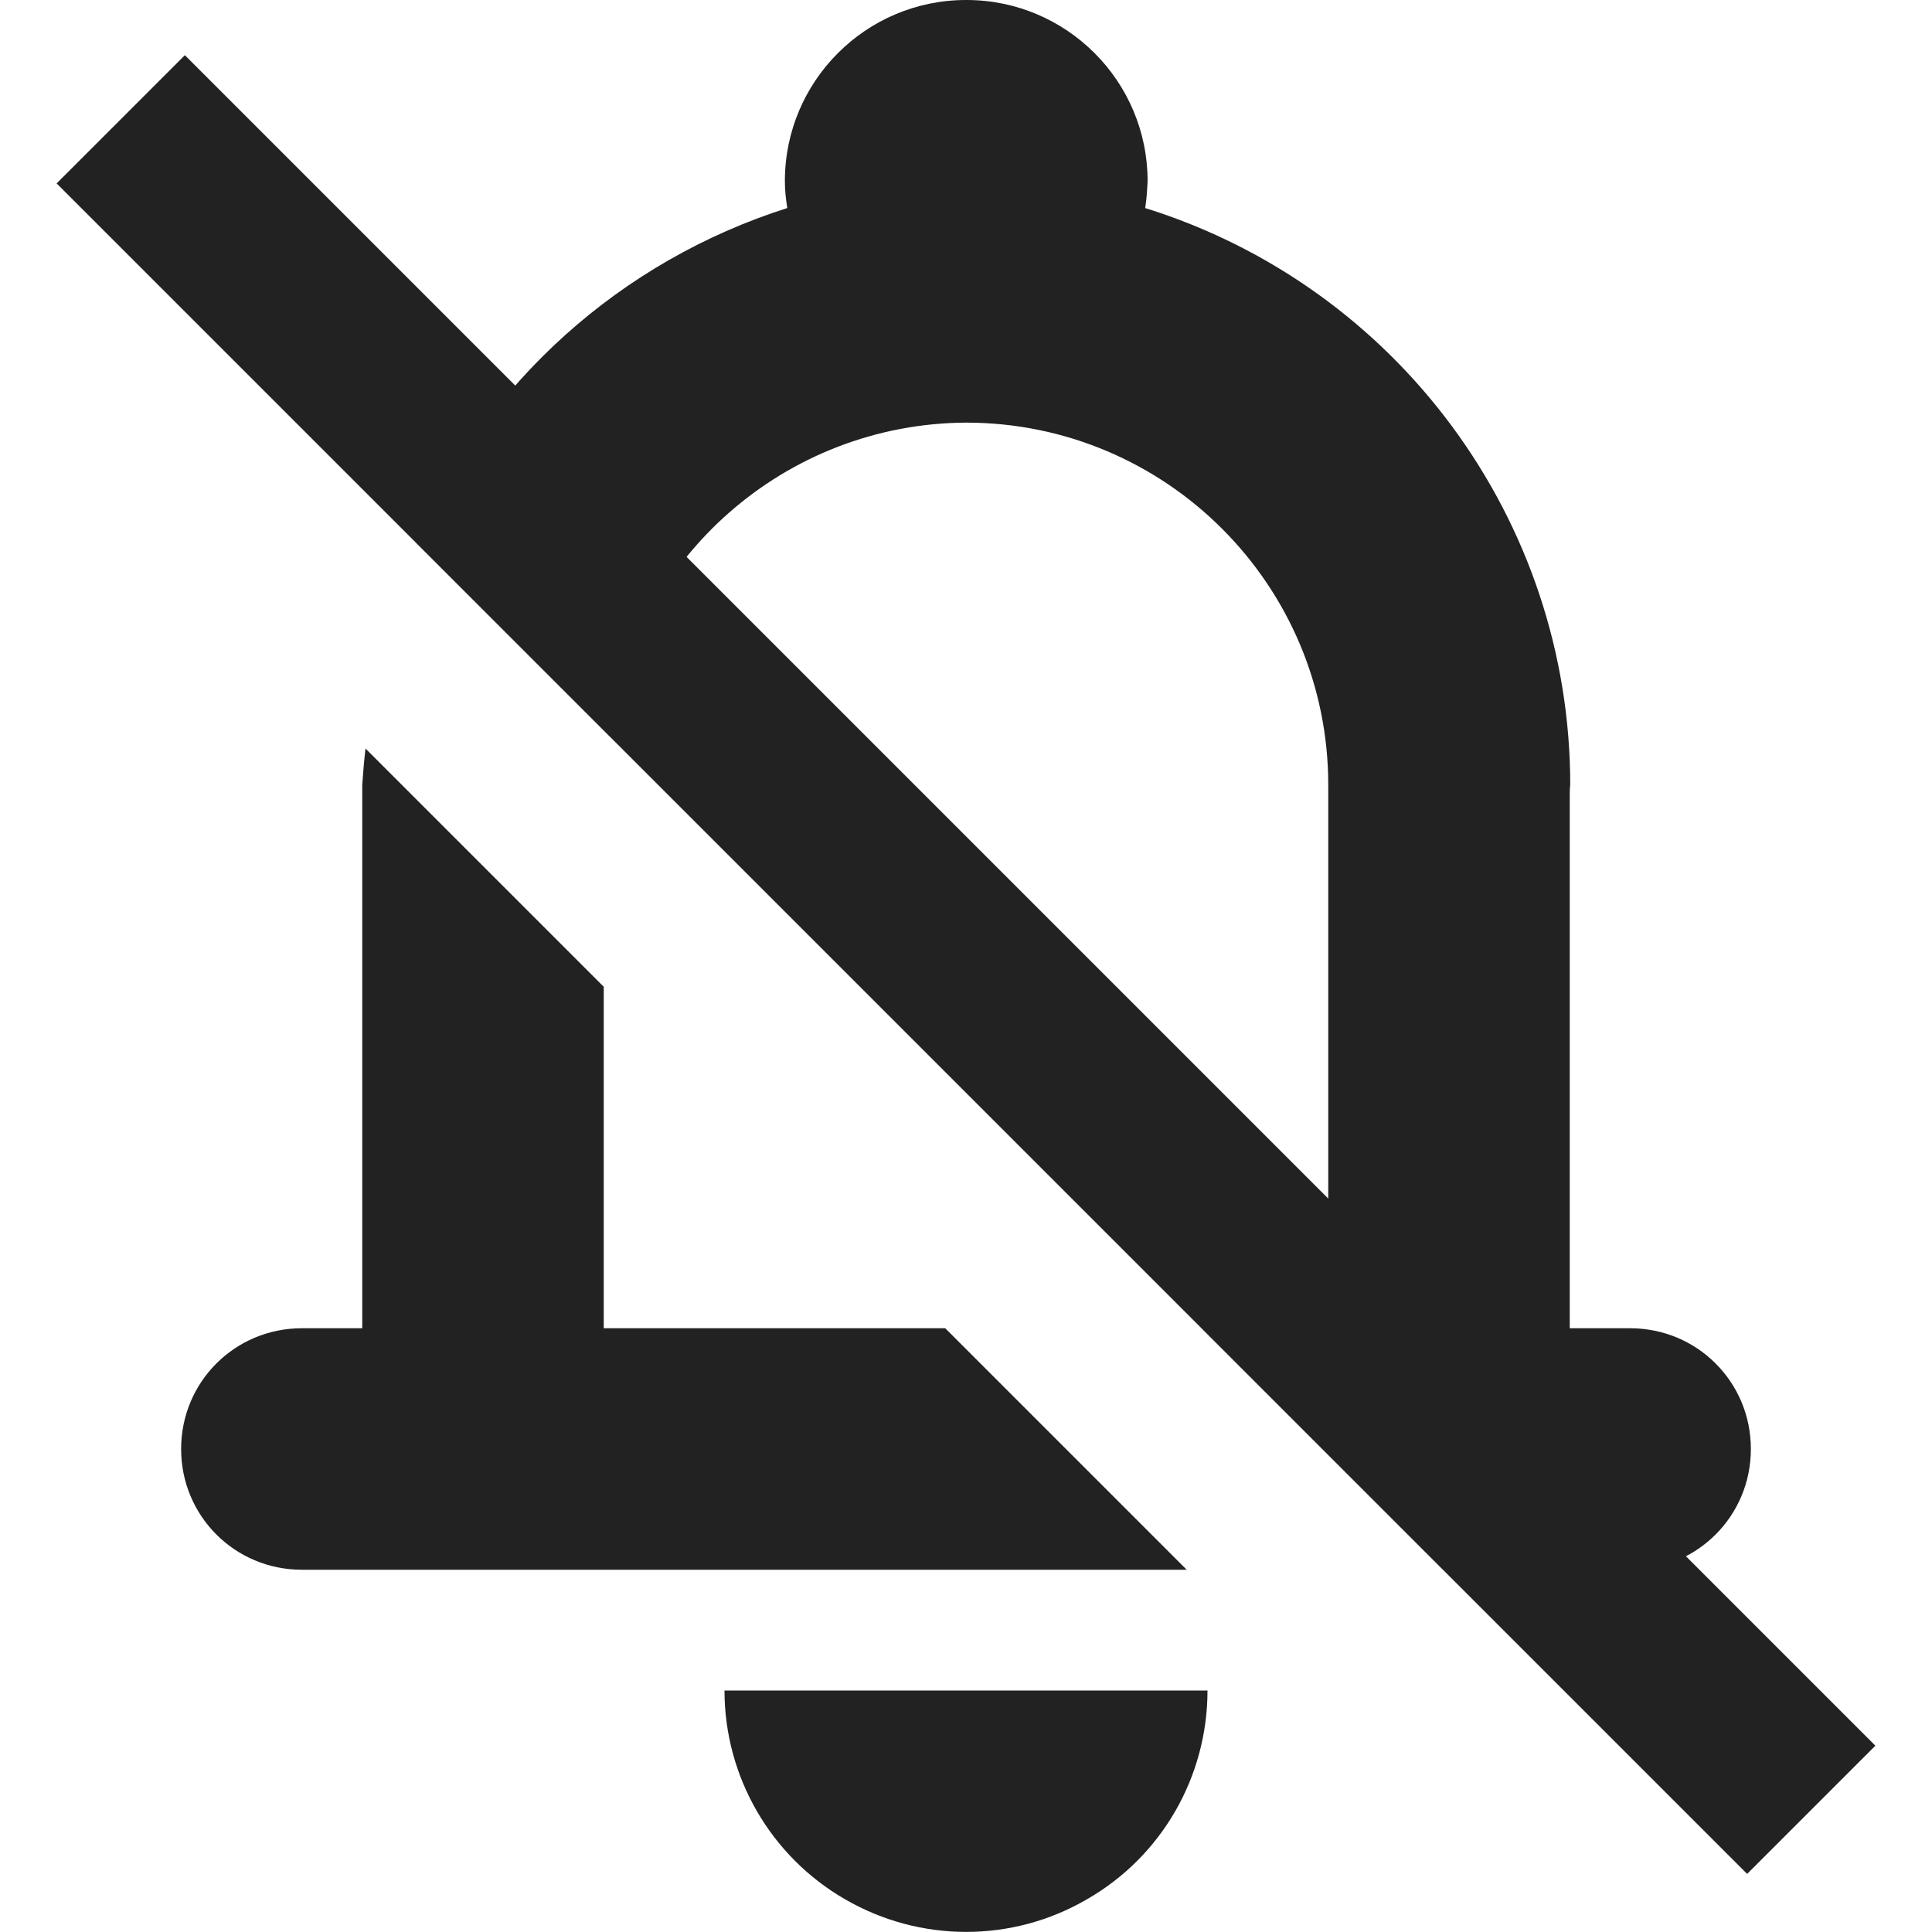 <?xml version="1.0" encoding="UTF-8"?>
<svg height="16px" viewBox="0 0 16 16" width="16px" xmlns="http://www.w3.org/2000/svg">
    <g fill="#222222">
        <path d="m 8 0 c -0.828 0 -1.5 0.672 -1.5 1.5 c 0 0.074 0.008 0.148 0.02 0.223 c -1.379 0.438 -2.5 1.445 -3.078 2.766 l 1.605 1.605 c 0.199 -1.48 1.461 -2.586 2.953 -2.594 c 1.656 0 3 1.344 3 3 v 4.5 h -1.047 l 2 2 h 1.547 c 0.555 0 1 -0.445 1 -1 s -0.445 -1 -1 -1 h -0.5 v -4.406 c 0 -0.031 0 -0.062 0.004 -0.094 c 0 -2.191 -1.43 -4.125 -3.52 -4.777 c 0.012 -0.074 0.016 -0.148 0.02 -0.223 c 0 -0.828 -0.672 -1.5 -1.5 -1.5 z m -4.973 6.199 c -0.012 0.102 -0.02 0.199 -0.027 0.301 v 4.5 h -0.5 c -0.555 0 -1 0.445 -1 1 s 0.445 1 1 1 h 7.328 l -2 -2 h -2.828 v -2.828 z m 2.973 7.801 c 0 0.715 0.383 1.375 1 1.73 c 0.621 0.359 1.383 0.359 2 0 c 0.621 -0.355 1 -1.016 1 -1.73 z m 0 0"/>
        <path d="m 1.531 0.457 l -1.062 1.062 l 14 14 l 1.062 -1.062 z m 0 0"/>
    </g>
</svg>
